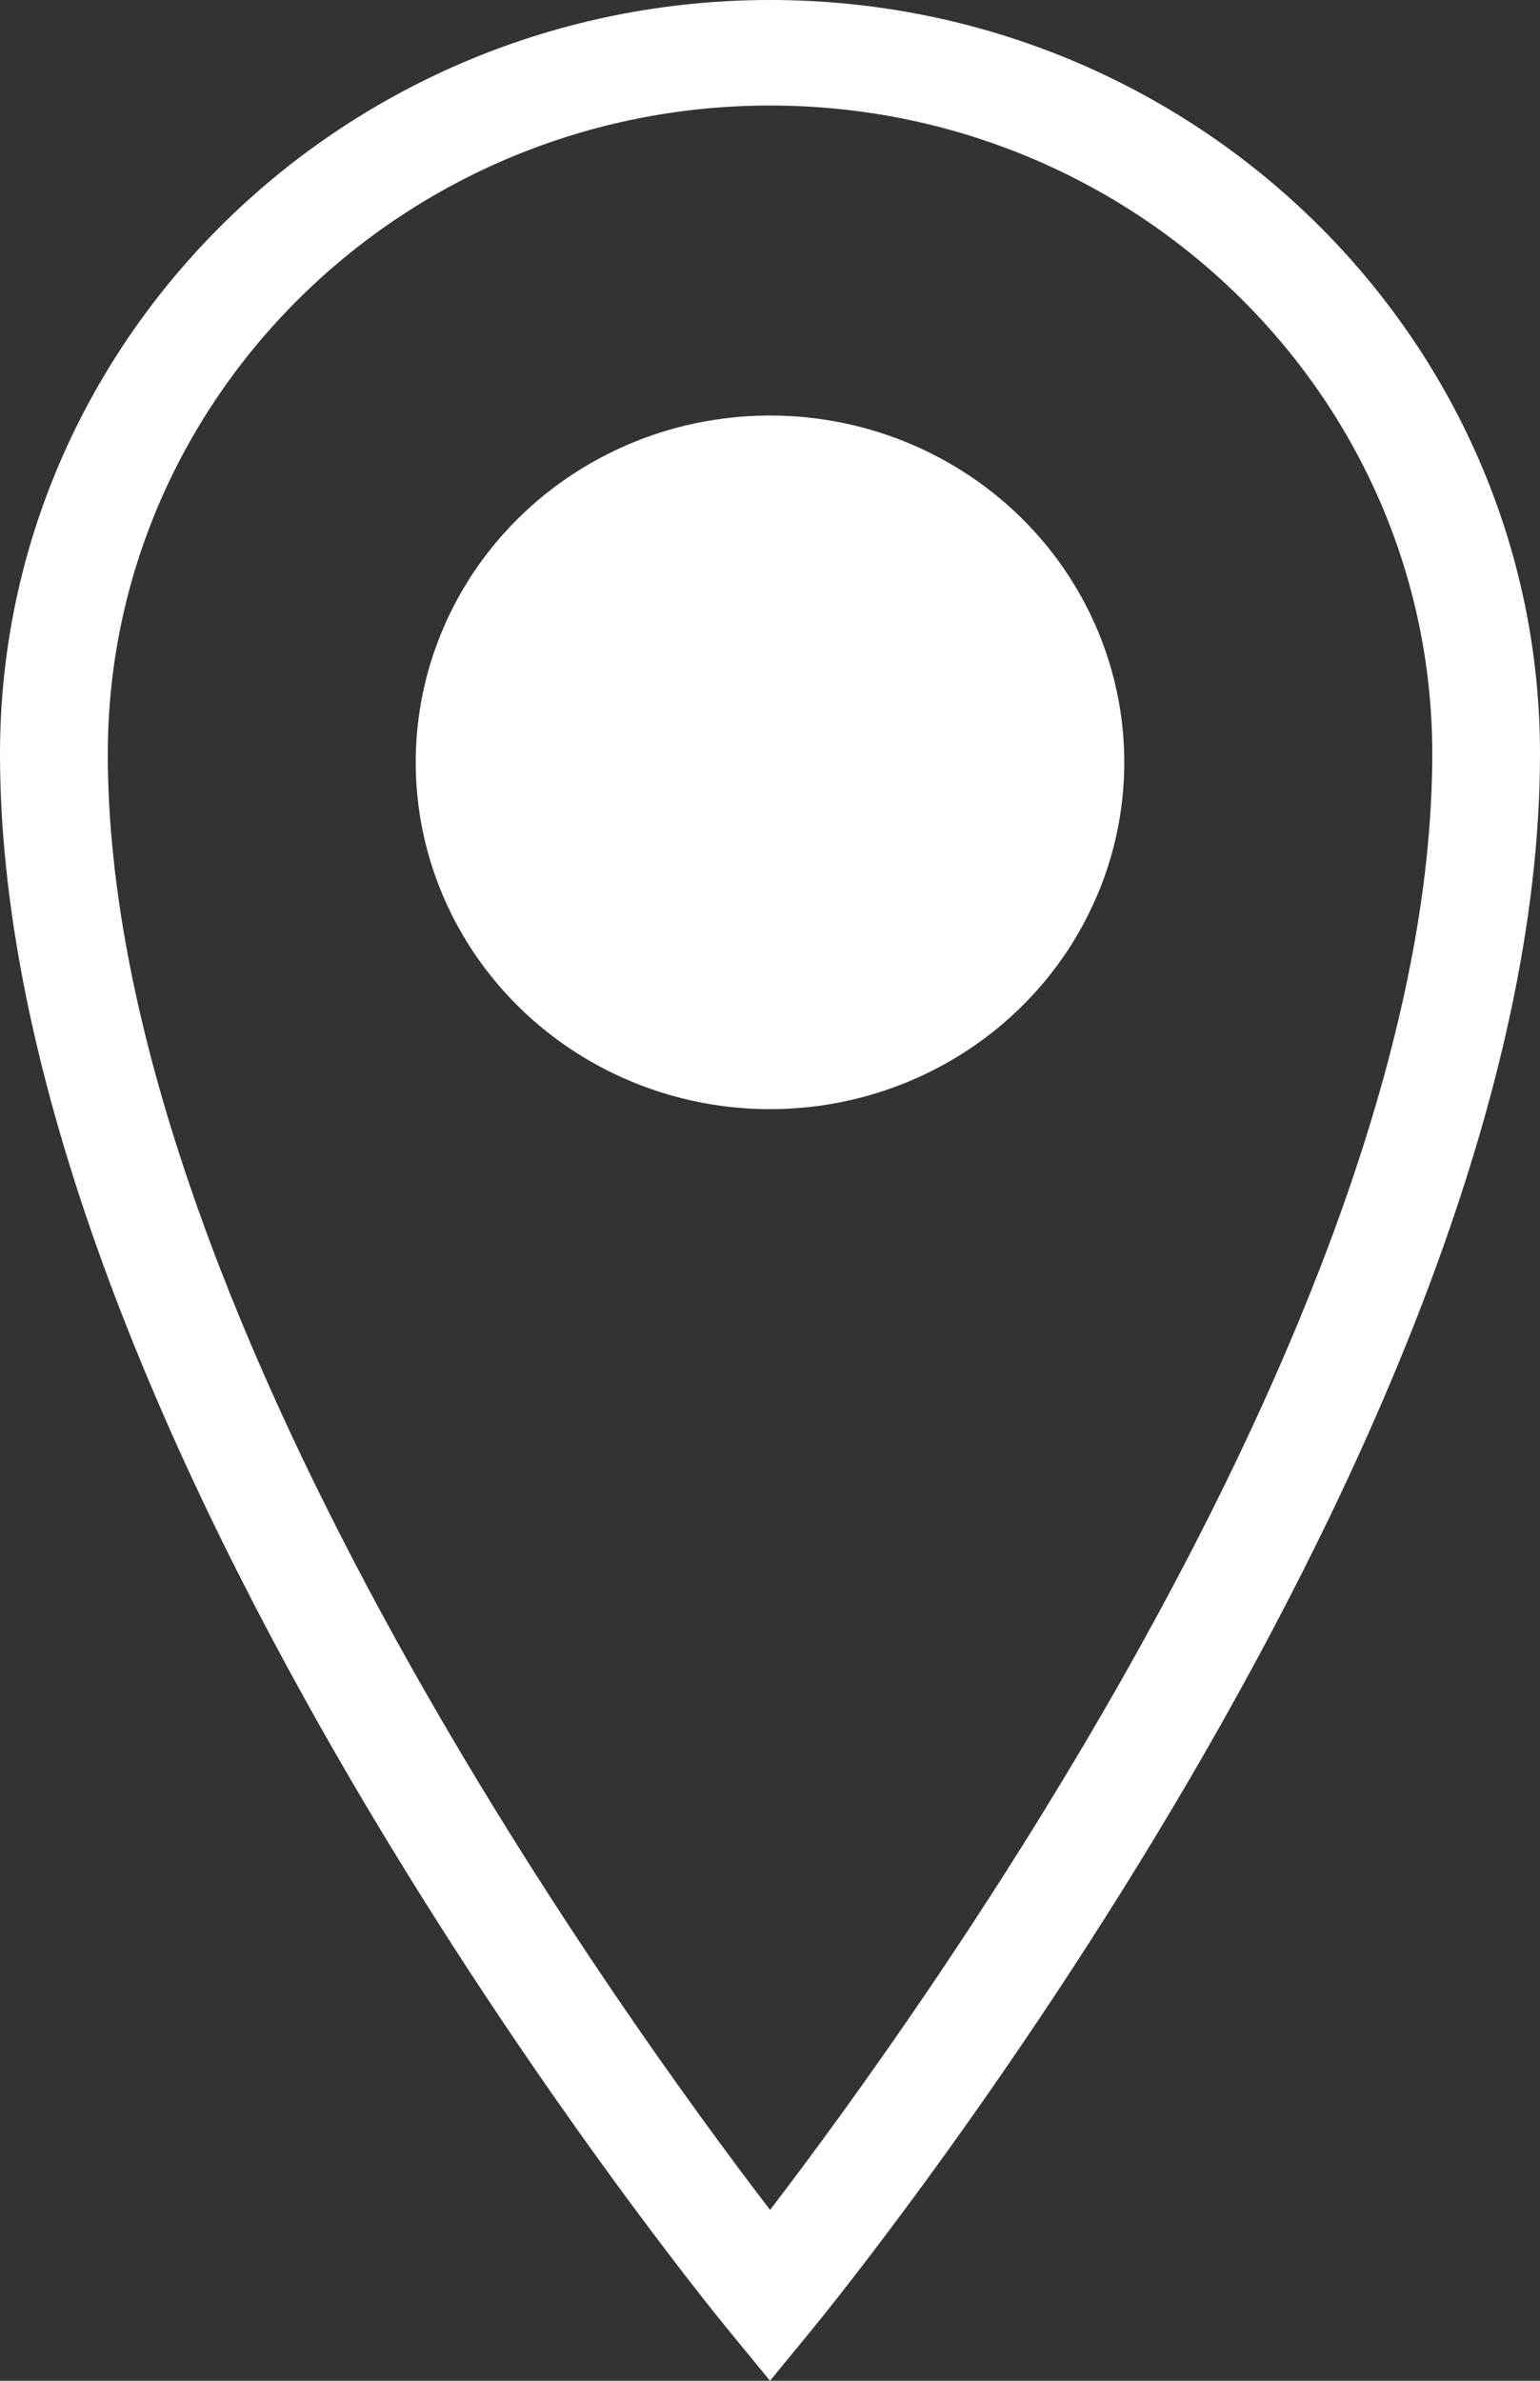 <?xml version="1.0" encoding="utf-8"?>
<!-- Generator: Adobe Illustrator 21.0.0, SVG Export Plug-In . SVG Version: 6.00 Build 0)  -->
<svg version="1.1" id="Слой_1" xmlns="http://www.w3.org/2000/svg" xmlns:xlink="http://www.w3.org/1999/xlink" x="0px" y="0px"
	 width="22px" height="34px" viewBox="0 0 22 34" enable-background="new 0 0 22 34" xml:space="preserve">
<rect x="0" y="0" width="22" height="34" fill="#333333" stroke="none"/>
<g>
	<g>
		<g>
			<path fill="#FFFFFF" d="M11.001,0C4.934,0,0,4.83,0,10.767c0,9.716,9.976,21.984,10.4,22.502l0.6,0.731l0.6-0.731
				C12.025,32.751,22,20.482,22,10.767C22,4.83,17.066,0,11.001,0z M11.001,31.56C8.832,28.731,1.54,18.631,1.54,10.767
				c0-5.106,4.244-9.26,9.461-9.26c5.216,0,9.46,4.154,9.46,9.26C20.46,18.625,13.169,28.73,11.001,31.56z"/>
		</g>
	</g>
	<g>
		<ellipse fill="#FFFFFF" cx="11" cy="10.887" rx="5.061" ry="4.953"/>
	</g>
</g>
</svg>
